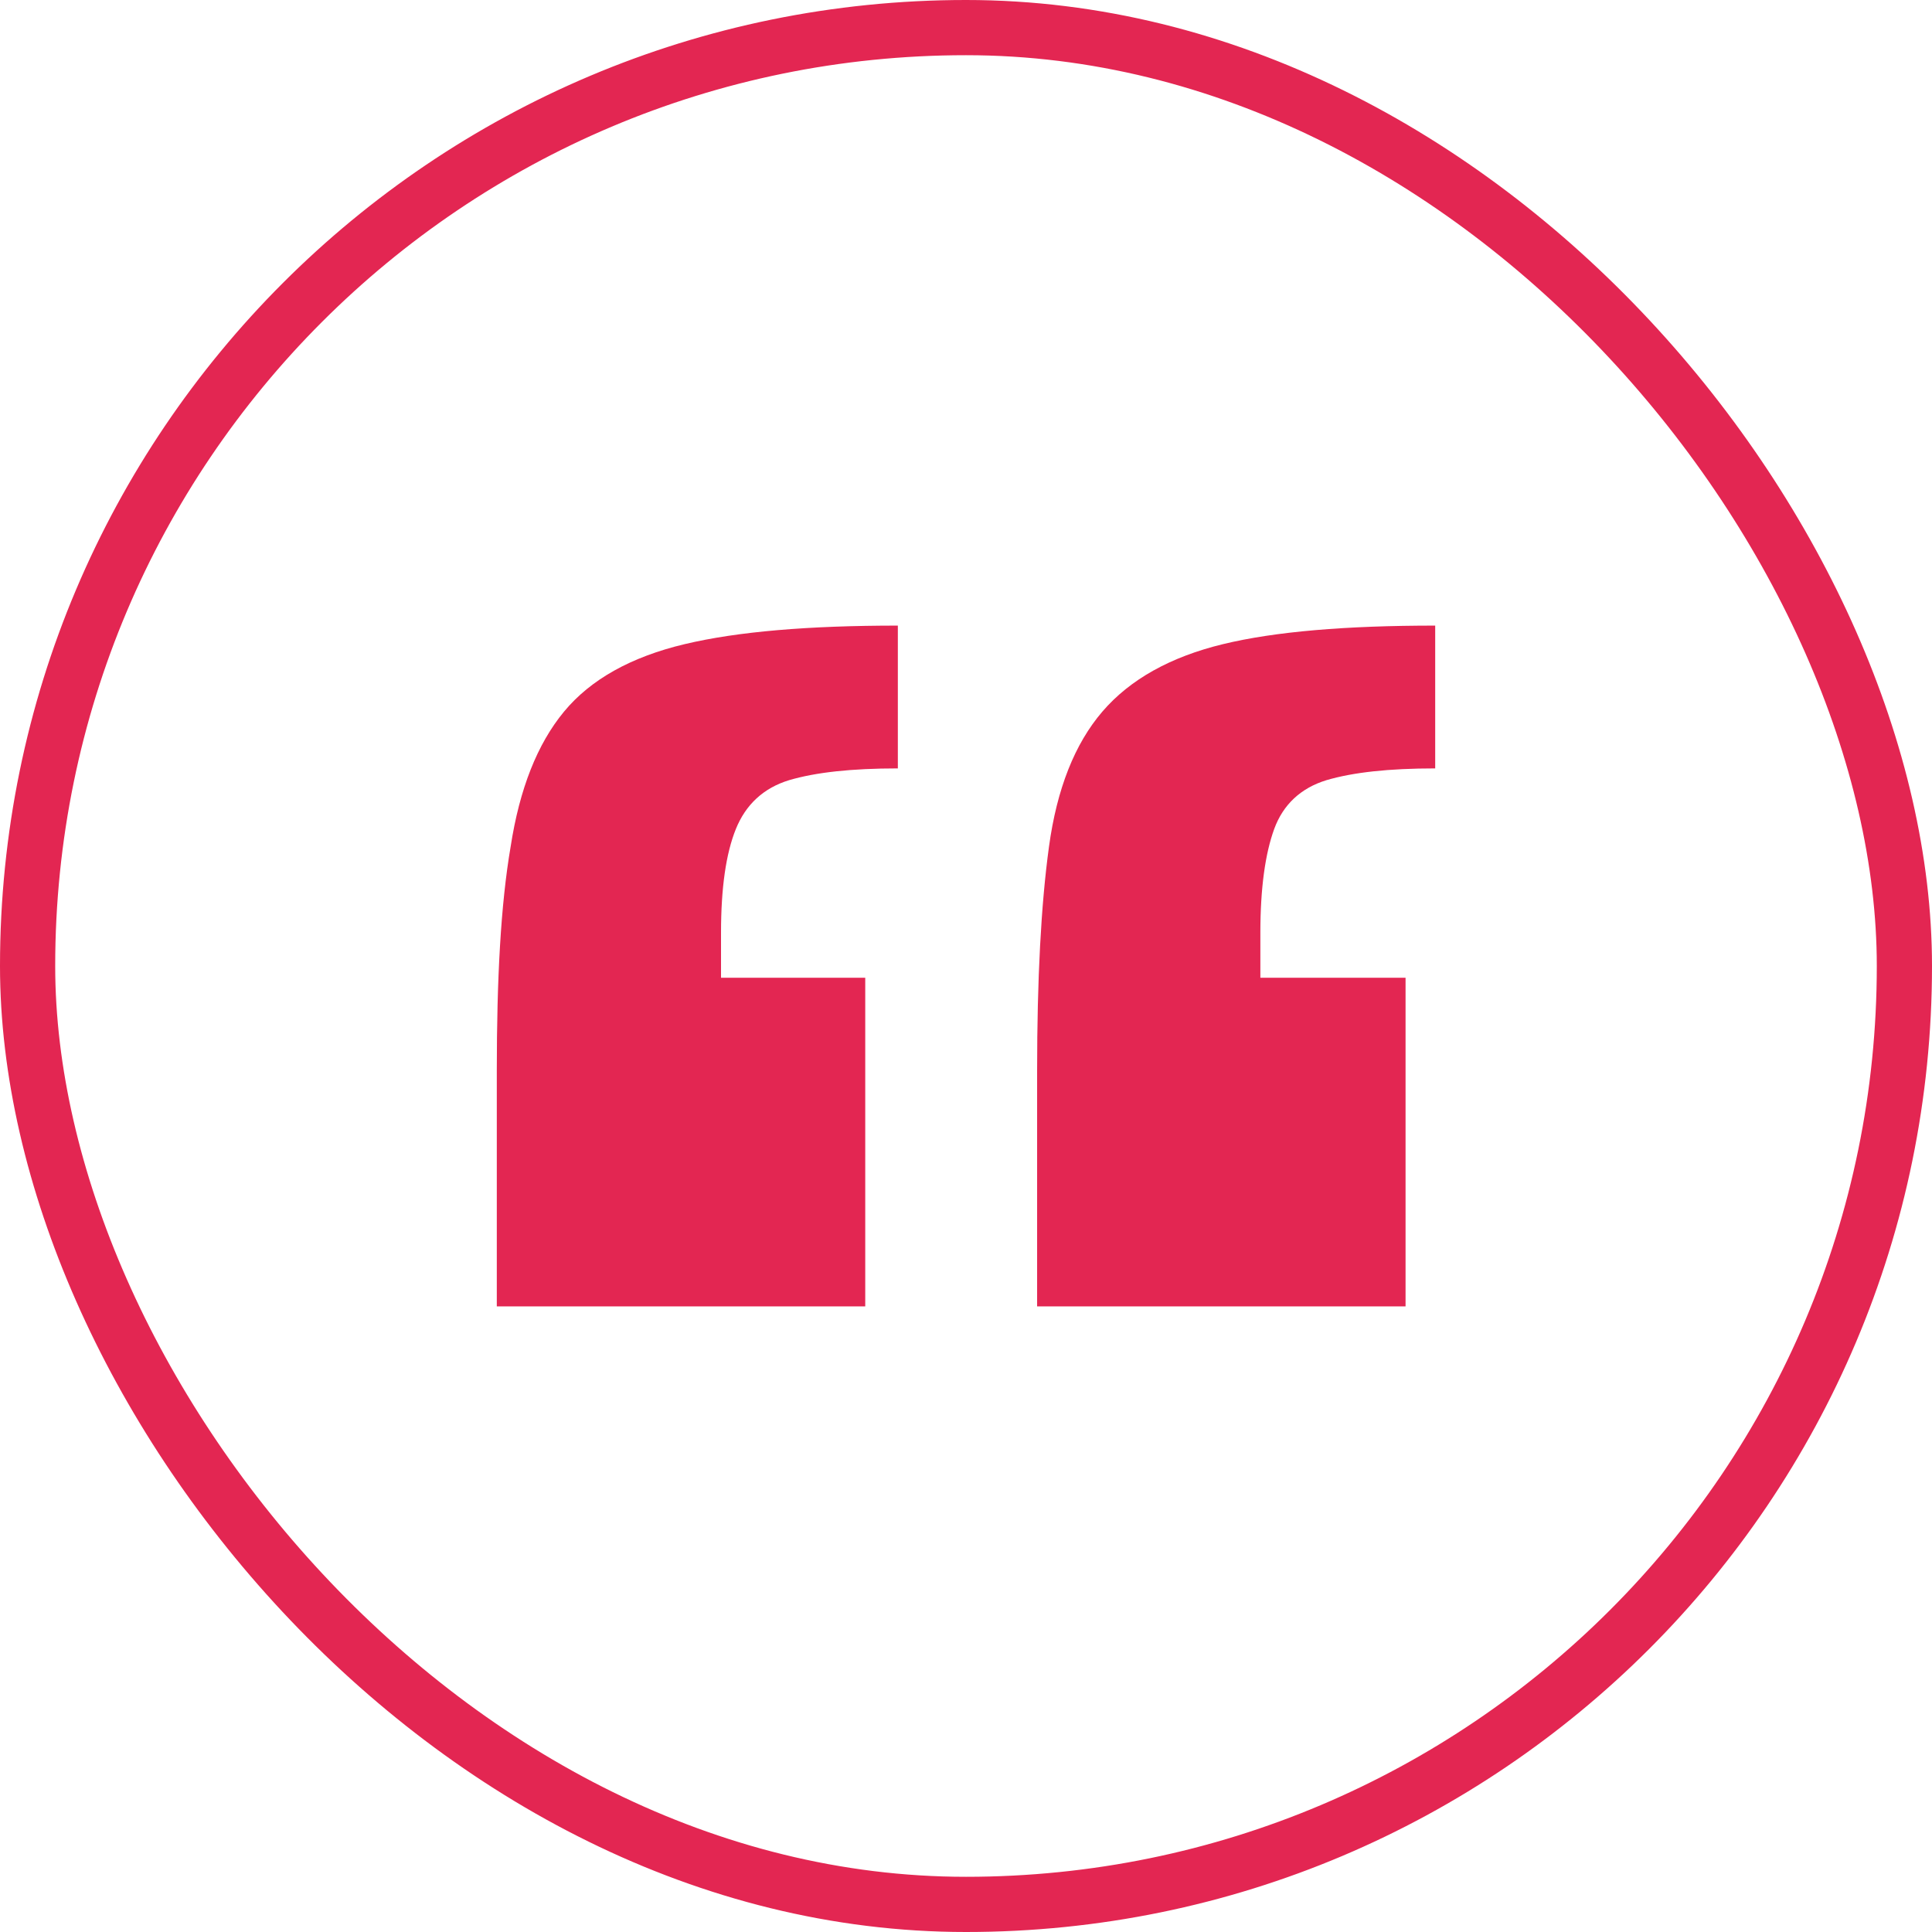 <svg width="105" height="105" viewBox="0 0 105 105" fill="none" xmlns="http://www.w3.org/2000/svg">
<rect x="1.5" y="1.5" width="102" height="102" rx="51" stroke="#E32652" stroke-width="3"/>
<path d="M27 70.947V58.188C27 53.191 27.215 49.151 27.752 46.014C28.235 42.878 29.201 40.432 30.651 38.678C32.1 36.924 34.301 35.701 37.2 35.01C40.099 34.319 43.964 34 48.796 34V41.761C46.273 41.761 44.34 41.974 42.891 42.399C41.495 42.825 40.528 43.728 39.992 45.057C39.455 46.386 39.186 48.247 39.186 50.693V53.138H47.024V71H27V70.947ZM56.365 70.947V58.188C56.365 53.191 56.58 49.151 57.01 46.014C57.439 42.878 58.405 40.432 59.908 38.678C61.412 36.924 63.613 35.701 66.458 35.01C69.303 34.319 73.168 34 78 34V41.761C75.477 41.761 73.544 41.974 72.095 42.399C70.699 42.825 69.733 43.728 69.249 45.057C68.766 46.386 68.498 48.247 68.498 50.693V53.138H76.389V71H56.365V70.947Z" fill="#E32652"/>
</svg>
